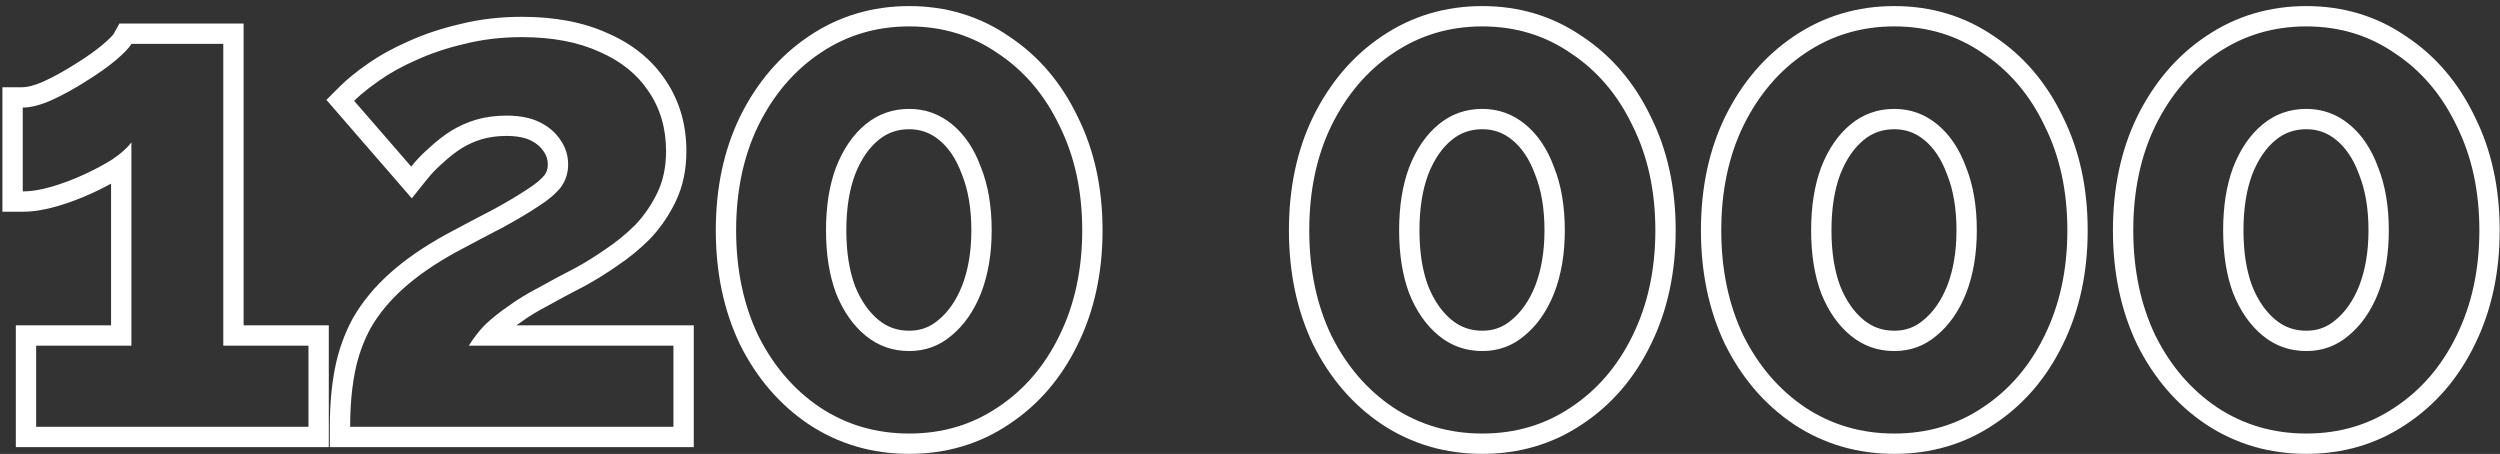 <?xml version="1.0" encoding="UTF-8"?> <svg xmlns="http://www.w3.org/2000/svg" width="369" height="67" viewBox="0 0 369 67" fill="none"><rect x="0" y="0" width="369" height="67" fill="#333333" stroke="none"/> <path fill-rule="evenodd" clip-rule="evenodd" d="M48.53 48.021V66H2.336V48.021H16.394V27.112C15.518 27.592 14.591 28.056 13.615 28.503C11.905 29.287 10.185 29.933 8.453 30.438C6.677 30.956 4.968 31.251 3.356 31.251H0.356V12.876H3.356C3.966 12.876 4.946 12.68 6.381 12.052C7.959 11.322 9.514 10.468 11.045 9.488L11.067 9.474L11.09 9.46C12.715 8.46 14.041 7.521 15.091 6.646C15.666 6.162 16.09 5.768 16.388 5.458C16.648 5.187 16.75 5.044 16.77 5.015C16.774 5.009 16.775 5.008 16.771 5.014L17.629 3.471H35.957V48.021H48.53ZM17.018 8.946C15.83 9.936 14.378 10.959 12.662 12.015C11.012 13.071 9.329 13.995 7.613 14.787C5.963 15.513 4.544 15.876 3.356 15.876V28.251C4.269 28.251 5.269 28.129 6.356 27.884C6.763 27.792 7.182 27.684 7.613 27.558C9.197 27.096 10.781 26.502 12.365 25.776C13.854 25.094 15.197 24.382 16.394 23.642C16.471 23.594 16.547 23.547 16.622 23.499C17.876 22.641 18.8 21.816 19.394 21.024V51.021H5.336V63H45.53V51.021H32.957V6.471H19.394C19.064 7.065 18.272 7.89 17.018 8.946ZM48.682 66V63C48.682 59.879 48.924 57.01 49.43 54.408C49.949 51.739 50.844 49.233 52.12 46.906L52.138 46.873L52.157 46.842C53.519 44.494 55.311 42.343 57.494 40.378C59.75 38.34 62.525 36.432 65.773 34.635L65.79 34.626L65.806 34.617C68.507 33.167 70.887 31.911 72.943 30.85C74.926 29.761 76.552 28.79 77.837 27.933L77.863 27.915L77.89 27.898C79.146 27.099 79.927 26.402 80.377 25.844C80.698 25.391 80.857 24.904 80.857 24.291C80.857 23.558 80.667 22.967 80.296 22.427L80.272 22.392L80.249 22.357C79.844 21.731 79.249 21.183 78.357 20.737C77.571 20.344 76.415 20.064 74.749 20.064C73.424 20.064 72.225 20.228 71.137 20.537C70.085 20.855 69.084 21.301 68.129 21.881C67.169 22.505 66.264 23.213 65.411 24.009L65.37 24.047L65.329 24.083C64.472 24.826 63.708 25.619 63.033 26.462L60.784 29.274L48.179 14.741L50.155 12.765C51.242 11.678 52.611 10.577 54.215 9.46C55.986 8.208 58.008 7.094 60.261 6.107C62.626 5.034 65.178 4.186 67.91 3.554C70.8 2.834 73.843 2.481 77.026 2.481C81.815 2.481 86.085 3.253 89.736 4.921C93.333 6.499 96.218 8.783 98.228 11.829C100.312 14.883 101.311 18.418 101.311 22.311C101.311 24.996 100.811 27.5 99.727 29.75C98.738 31.805 97.472 33.65 95.929 35.27L95.904 35.296L95.878 35.322C94.423 36.778 92.825 38.085 91.09 39.244C89.501 40.348 87.932 41.325 86.382 42.171L86.352 42.187L86.322 42.203C84.3 43.246 82.483 44.22 80.868 45.124L80.827 45.147L80.786 45.169C79.248 45.968 77.933 46.779 76.826 47.595L76.783 47.626L76.74 47.656C76.563 47.777 76.389 47.899 76.218 48.021H102.4V66H48.682ZM71.68 47.853C72.67 46.929 73.792 46.038 75.046 45.18C76.3 44.256 77.752 43.365 79.402 42.507C81.052 41.583 82.9 40.593 84.946 39.537C86.398 38.745 87.883 37.821 89.401 36.765C90.985 35.709 92.437 34.521 93.757 33.201C95.077 31.815 96.166 30.231 97.024 28.449C97.882 26.667 98.311 24.621 98.311 22.311C98.311 18.945 97.453 16.008 95.737 13.5C94.087 10.992 91.678 9.045 88.51 7.659C85.342 6.207 81.514 5.481 77.026 5.481C74.056 5.481 71.251 5.811 68.611 6.471C66.037 7.065 63.661 7.857 61.483 8.847C59.371 9.771 57.523 10.794 55.939 11.916C55.444 12.26 54.981 12.598 54.549 12.928C54.503 12.963 54.458 12.997 54.414 13.032C53.58 13.677 52.867 14.295 52.276 14.886L60.691 24.588C61.314 23.809 61.998 23.072 62.743 22.375C62.945 22.186 63.152 21.999 63.364 21.816C64.354 20.892 65.41 20.067 66.532 19.341C67.72 18.615 68.974 18.054 70.294 17.658C71.68 17.262 73.165 17.064 74.749 17.064C76.729 17.064 78.379 17.394 79.699 18.054C81.019 18.714 82.042 19.605 82.768 20.727C83.494 21.783 83.857 22.971 83.857 24.291C83.857 25.545 83.494 26.667 82.768 27.657C82.042 28.581 80.953 29.505 79.501 30.429C78.115 31.353 76.399 32.376 74.353 33.498C72.307 34.554 69.931 35.808 67.225 37.26C64.123 38.976 61.549 40.758 59.503 42.606C57.523 44.388 55.939 46.302 54.751 48.348C53.629 50.394 52.837 52.605 52.375 54.981C52.074 56.528 51.871 58.201 51.766 60C51.71 60.964 51.682 61.964 51.682 63H99.4V51.021H69.205C69.887 49.904 70.657 48.904 71.514 48.021C71.569 47.965 71.624 47.908 71.68 47.853ZM111.919 49.536C109.741 44.982 108.652 39.801 108.652 33.993C108.652 28.185 109.741 23.037 111.919 18.549C114.163 13.995 117.199 10.431 121.027 7.857C124.921 5.217 129.31 3.897 134.194 3.897C139.078 3.897 143.434 5.217 147.262 7.857C151.156 10.431 154.192 13.995 156.37 18.549C158.614 23.037 159.736 28.185 159.736 33.993C159.736 39.801 158.614 44.982 156.37 49.536C154.192 54.024 151.156 57.555 147.262 60.129C143.434 62.703 139.078 63.99 134.194 63.99C129.31 63.99 124.921 62.703 121.027 60.129C117.199 57.555 114.163 54.024 111.919 49.536ZM148.926 62.625C144.576 65.547 139.633 66.99 134.194 66.99C128.75 66.99 123.781 65.546 119.372 62.632L119.363 62.625L119.353 62.618C115.058 59.73 111.69 55.787 109.235 50.878L109.224 50.854L109.212 50.83C106.814 45.816 105.652 40.181 105.652 33.993C105.652 27.805 106.814 22.197 109.22 17.239L109.224 17.231L109.228 17.223C111.678 12.249 115.044 8.266 119.348 5.371C123.757 2.383 128.736 0.897 134.194 0.897C139.644 0.897 144.592 2.378 148.941 5.371C153.306 8.263 156.677 12.248 159.065 17.231C161.54 22.191 162.736 27.802 162.736 33.993C162.736 40.191 161.537 45.833 159.065 50.853C156.671 55.784 153.293 59.736 148.926 62.625ZM141.985 25.76L141.969 25.718C141.126 23.412 139.982 21.784 138.626 20.669C137.31 19.589 135.87 19.074 134.194 19.074C132.43 19.074 130.962 19.602 129.663 20.669C128.293 21.795 127.113 23.439 126.205 25.759C125.374 27.983 124.918 30.707 124.918 33.993C124.918 37.273 125.372 39.993 126.2 42.215C127.103 44.459 128.279 46.081 129.663 47.218C130.962 48.285 132.43 48.813 134.194 48.813C135.868 48.813 137.255 48.3 138.485 47.252L138.506 47.235L138.527 47.218C139.914 46.078 141.093 44.45 141.996 42.197C142.889 39.904 143.371 37.187 143.371 33.993C143.371 30.718 142.885 28.009 142.001 25.801L141.985 25.76ZM144.787 43.299C143.731 45.939 142.279 48.018 140.431 49.536C138.649 51.054 136.57 51.813 134.194 51.813C131.752 51.813 129.607 51.054 127.759 49.536C125.911 48.018 124.459 45.939 123.403 43.299C122.413 40.659 121.918 37.557 121.918 33.993C121.918 30.429 122.413 27.327 123.403 24.687C124.459 21.981 125.911 19.869 127.759 18.351C129.607 16.833 131.752 16.074 134.194 16.074C136.57 16.074 138.682 16.833 140.53 18.351C142.378 19.869 143.797 21.981 144.787 24.687C145.843 27.327 146.371 30.429 146.371 33.993C146.371 37.491 145.843 40.593 144.787 43.299ZM203.957 62.625L203.947 62.618C199.652 59.73 196.285 55.787 193.83 50.878L193.818 50.854L193.807 50.83C191.409 45.816 190.246 40.181 190.246 33.993C190.246 27.805 191.408 22.197 193.814 17.239L193.818 17.231L193.822 17.223C196.273 12.249 199.64 8.265 203.943 5.37C208.353 2.382 213.331 0.897 218.788 0.897C224.238 0.897 229.186 2.378 233.535 5.371C237.901 8.263 241.272 12.248 243.659 17.231C246.134 22.191 247.33 27.802 247.33 33.993C247.33 40.191 246.132 45.833 243.66 50.853C241.266 55.784 237.888 59.736 233.521 62.625C229.171 65.547 224.228 66.99 218.788 66.99C213.345 66.99 208.375 65.546 203.967 62.632L203.957 62.625ZM231.856 60.129C235.75 57.555 238.786 54.024 240.964 49.536C243.208 44.982 244.33 39.801 244.33 33.993C244.33 28.185 243.208 23.037 240.964 18.549C238.786 13.995 235.75 10.431 231.856 7.857C228.028 5.217 223.672 3.897 218.788 3.897C213.904 3.897 209.515 5.217 205.621 7.857C201.793 10.431 198.757 13.995 196.513 18.549C194.335 23.037 193.246 28.185 193.246 33.993C193.246 39.801 194.335 44.982 196.513 49.536C198.757 54.024 201.793 57.555 205.621 60.129C209.515 62.703 213.904 63.99 218.788 63.99C223.672 63.99 228.028 62.703 231.856 60.129ZM226.579 25.76L226.564 25.718C225.72 23.412 224.577 21.784 223.22 20.669C221.905 19.589 220.465 19.074 218.788 19.074C217.025 19.074 215.557 19.602 214.258 20.669C212.887 21.795 211.708 23.439 210.8 25.758C209.969 27.982 209.512 30.707 209.512 33.993C209.512 37.273 209.967 39.993 210.795 42.215C211.697 44.459 212.874 46.081 214.258 47.218C215.557 48.285 217.025 48.813 218.788 48.813C220.463 48.813 221.85 48.3 223.08 47.252L223.1 47.235L223.121 47.218C224.509 46.078 225.688 44.45 226.591 42.197C227.484 39.904 227.965 37.187 227.965 33.993C227.965 30.718 227.479 28.009 226.596 25.801L226.579 25.76ZM229.381 43.299C228.325 45.939 226.873 48.018 225.025 49.536C223.243 51.054 221.164 51.813 218.788 51.813C216.346 51.813 214.201 51.054 212.353 49.536C210.505 48.018 209.053 45.939 207.997 43.299C207.007 40.659 206.512 37.557 206.512 33.993C206.512 30.429 207.007 27.327 207.997 24.687C209.053 21.981 210.505 19.869 212.353 18.351C214.201 16.833 216.346 16.074 218.788 16.074C221.164 16.074 223.276 16.833 225.124 18.351C226.972 19.869 228.391 21.981 229.381 24.687C230.437 27.327 230.965 30.429 230.965 33.993C230.965 37.491 230.437 40.593 229.381 43.299ZM264.769 62.625L264.759 62.618C260.464 59.73 257.096 55.787 254.642 50.878L254.63 50.854L254.619 50.83C252.22 45.816 251.058 40.181 251.058 33.993C251.058 27.805 252.22 22.197 254.626 17.239L254.63 17.231L254.634 17.223C257.085 12.248 260.452 8.264 264.757 5.369C269.166 2.382 274.143 0.897 279.6 0.897C285.05 0.897 289.998 2.378 294.347 5.37C298.712 8.263 302.083 12.248 304.471 17.23C306.946 22.19 308.142 27.802 308.142 33.993C308.142 40.191 306.943 45.833 304.471 50.853C302.077 55.784 298.699 59.736 294.331 62.626C289.981 65.548 285.039 66.99 279.6 66.99C274.156 66.99 269.187 65.546 264.779 62.632L264.769 62.625ZM292.668 60.129C296.562 57.555 299.598 54.024 301.776 49.536C304.02 44.982 305.142 39.801 305.142 33.993C305.142 28.185 304.02 23.037 301.776 18.549C299.598 13.995 296.562 10.431 292.668 7.857C288.84 5.217 284.484 3.897 279.6 3.897C274.716 3.897 270.327 5.217 266.433 7.857C262.605 10.431 259.569 13.995 257.325 18.549C255.147 23.037 254.058 28.185 254.058 33.993C254.058 39.801 255.147 44.982 257.325 49.536C259.569 54.024 262.605 57.555 266.433 60.129C270.327 62.703 274.716 63.99 279.6 63.99C284.484 63.99 288.84 62.703 292.668 60.129ZM287.391 25.76L287.376 25.718C286.532 23.412 285.389 21.784 284.032 20.669C282.717 19.589 281.277 19.074 279.6 19.074C277.837 19.074 276.368 19.602 275.069 20.669C273.699 21.795 272.519 23.439 271.611 25.759C270.78 27.983 270.324 30.707 270.324 33.993C270.324 37.273 270.779 39.993 271.607 42.215C272.509 44.459 273.686 46.081 275.069 47.218C276.368 48.285 277.837 48.813 279.6 48.813C281.275 48.813 282.661 48.3 283.892 47.252L283.912 47.235L283.933 47.218C285.321 46.078 286.5 44.449 287.404 42.194C288.296 39.902 288.777 37.185 288.777 33.993C288.777 30.718 288.291 28.009 287.408 25.801L287.391 25.76ZM268.809 43.299C267.819 40.659 267.324 37.557 267.324 33.993C267.324 30.429 267.819 27.327 268.809 24.687C269.865 21.981 271.317 19.869 273.165 18.351C275.013 16.833 277.158 16.074 279.6 16.074C281.976 16.074 284.088 16.833 285.936 18.351C287.784 19.869 289.203 21.981 290.193 24.687C291.249 27.327 291.777 30.429 291.777 33.993C291.777 37.491 291.249 40.593 290.193 43.299C289.137 45.939 287.685 48.018 285.837 49.536C284.055 51.054 281.976 51.813 279.6 51.813C277.158 51.813 275.013 51.054 273.165 49.536C271.317 48.018 269.865 45.939 268.809 43.299ZM325.58 62.625L325.571 62.618C321.275 59.73 317.908 55.787 315.453 50.878L315.441 50.854L315.43 50.83C313.032 45.816 311.87 40.181 311.87 33.993C311.87 27.805 313.031 22.197 315.438 17.239L315.441 17.231L315.445 17.223C317.897 12.248 321.264 8.264 325.568 5.369C329.977 2.382 334.955 0.897 340.412 0.897C345.861 0.897 350.809 2.378 355.158 5.37C359.524 8.263 362.894 12.248 365.282 17.23C367.757 22.19 368.954 27.802 368.954 33.993C368.954 40.191 367.755 45.833 365.283 50.853C362.888 55.784 359.51 59.736 355.143 62.626C350.793 65.548 345.851 66.99 340.412 66.99C334.968 66.99 329.998 65.546 325.59 62.632L325.58 62.625ZM353.48 60.129C357.374 57.555 360.41 54.024 362.588 49.536C364.832 44.982 365.954 39.801 365.954 33.993C365.954 28.185 364.832 23.037 362.588 18.549C360.41 13.995 357.374 10.431 353.48 7.857C349.652 5.217 345.296 3.897 340.412 3.897C335.528 3.897 331.139 5.217 327.245 7.857C323.417 10.431 320.381 13.995 318.137 18.549C315.959 23.037 314.87 28.185 314.87 33.993C314.87 39.801 315.959 44.982 318.137 49.536C320.381 54.024 323.417 57.555 327.245 60.129C331.139 62.703 335.528 63.99 340.412 63.99C345.296 63.99 349.652 62.703 353.48 60.129ZM348.203 25.76L348.187 25.718C347.343 23.412 346.2 21.784 344.843 20.669C343.528 19.589 342.088 19.074 340.412 19.074C338.648 19.074 337.18 19.602 335.881 20.669C334.51 21.795 333.331 23.439 332.423 25.759C331.592 27.983 331.136 30.707 331.136 33.993C331.136 37.273 331.59 39.993 332.418 42.215C333.32 44.459 334.497 46.081 335.881 47.218C337.18 48.285 338.648 48.813 340.412 48.813C342.086 48.813 343.473 48.3 344.703 47.252L344.724 47.235L344.744 47.218C346.132 46.078 347.312 44.449 348.215 42.194C349.107 39.902 349.589 37.185 349.589 33.993C349.589 30.718 349.102 28.009 348.219 25.801L348.203 25.76ZM329.621 43.299C328.631 40.659 328.136 37.557 328.136 33.993C328.136 30.429 328.631 27.327 329.621 24.687C330.677 21.981 332.129 19.869 333.977 18.351C335.825 16.833 337.97 16.074 340.412 16.074C342.788 16.074 344.9 16.833 346.748 18.351C348.596 19.869 350.015 21.981 351.005 24.687C352.061 27.327 352.589 30.429 352.589 33.993C352.589 37.491 352.061 40.593 351.005 43.299C349.949 45.939 348.497 48.018 346.649 49.536C344.867 51.054 342.788 51.813 340.412 51.813C337.97 51.813 335.825 51.054 333.977 49.536C332.129 48.018 330.677 45.939 329.621 43.299Z" fill="white"></path> </svg> 